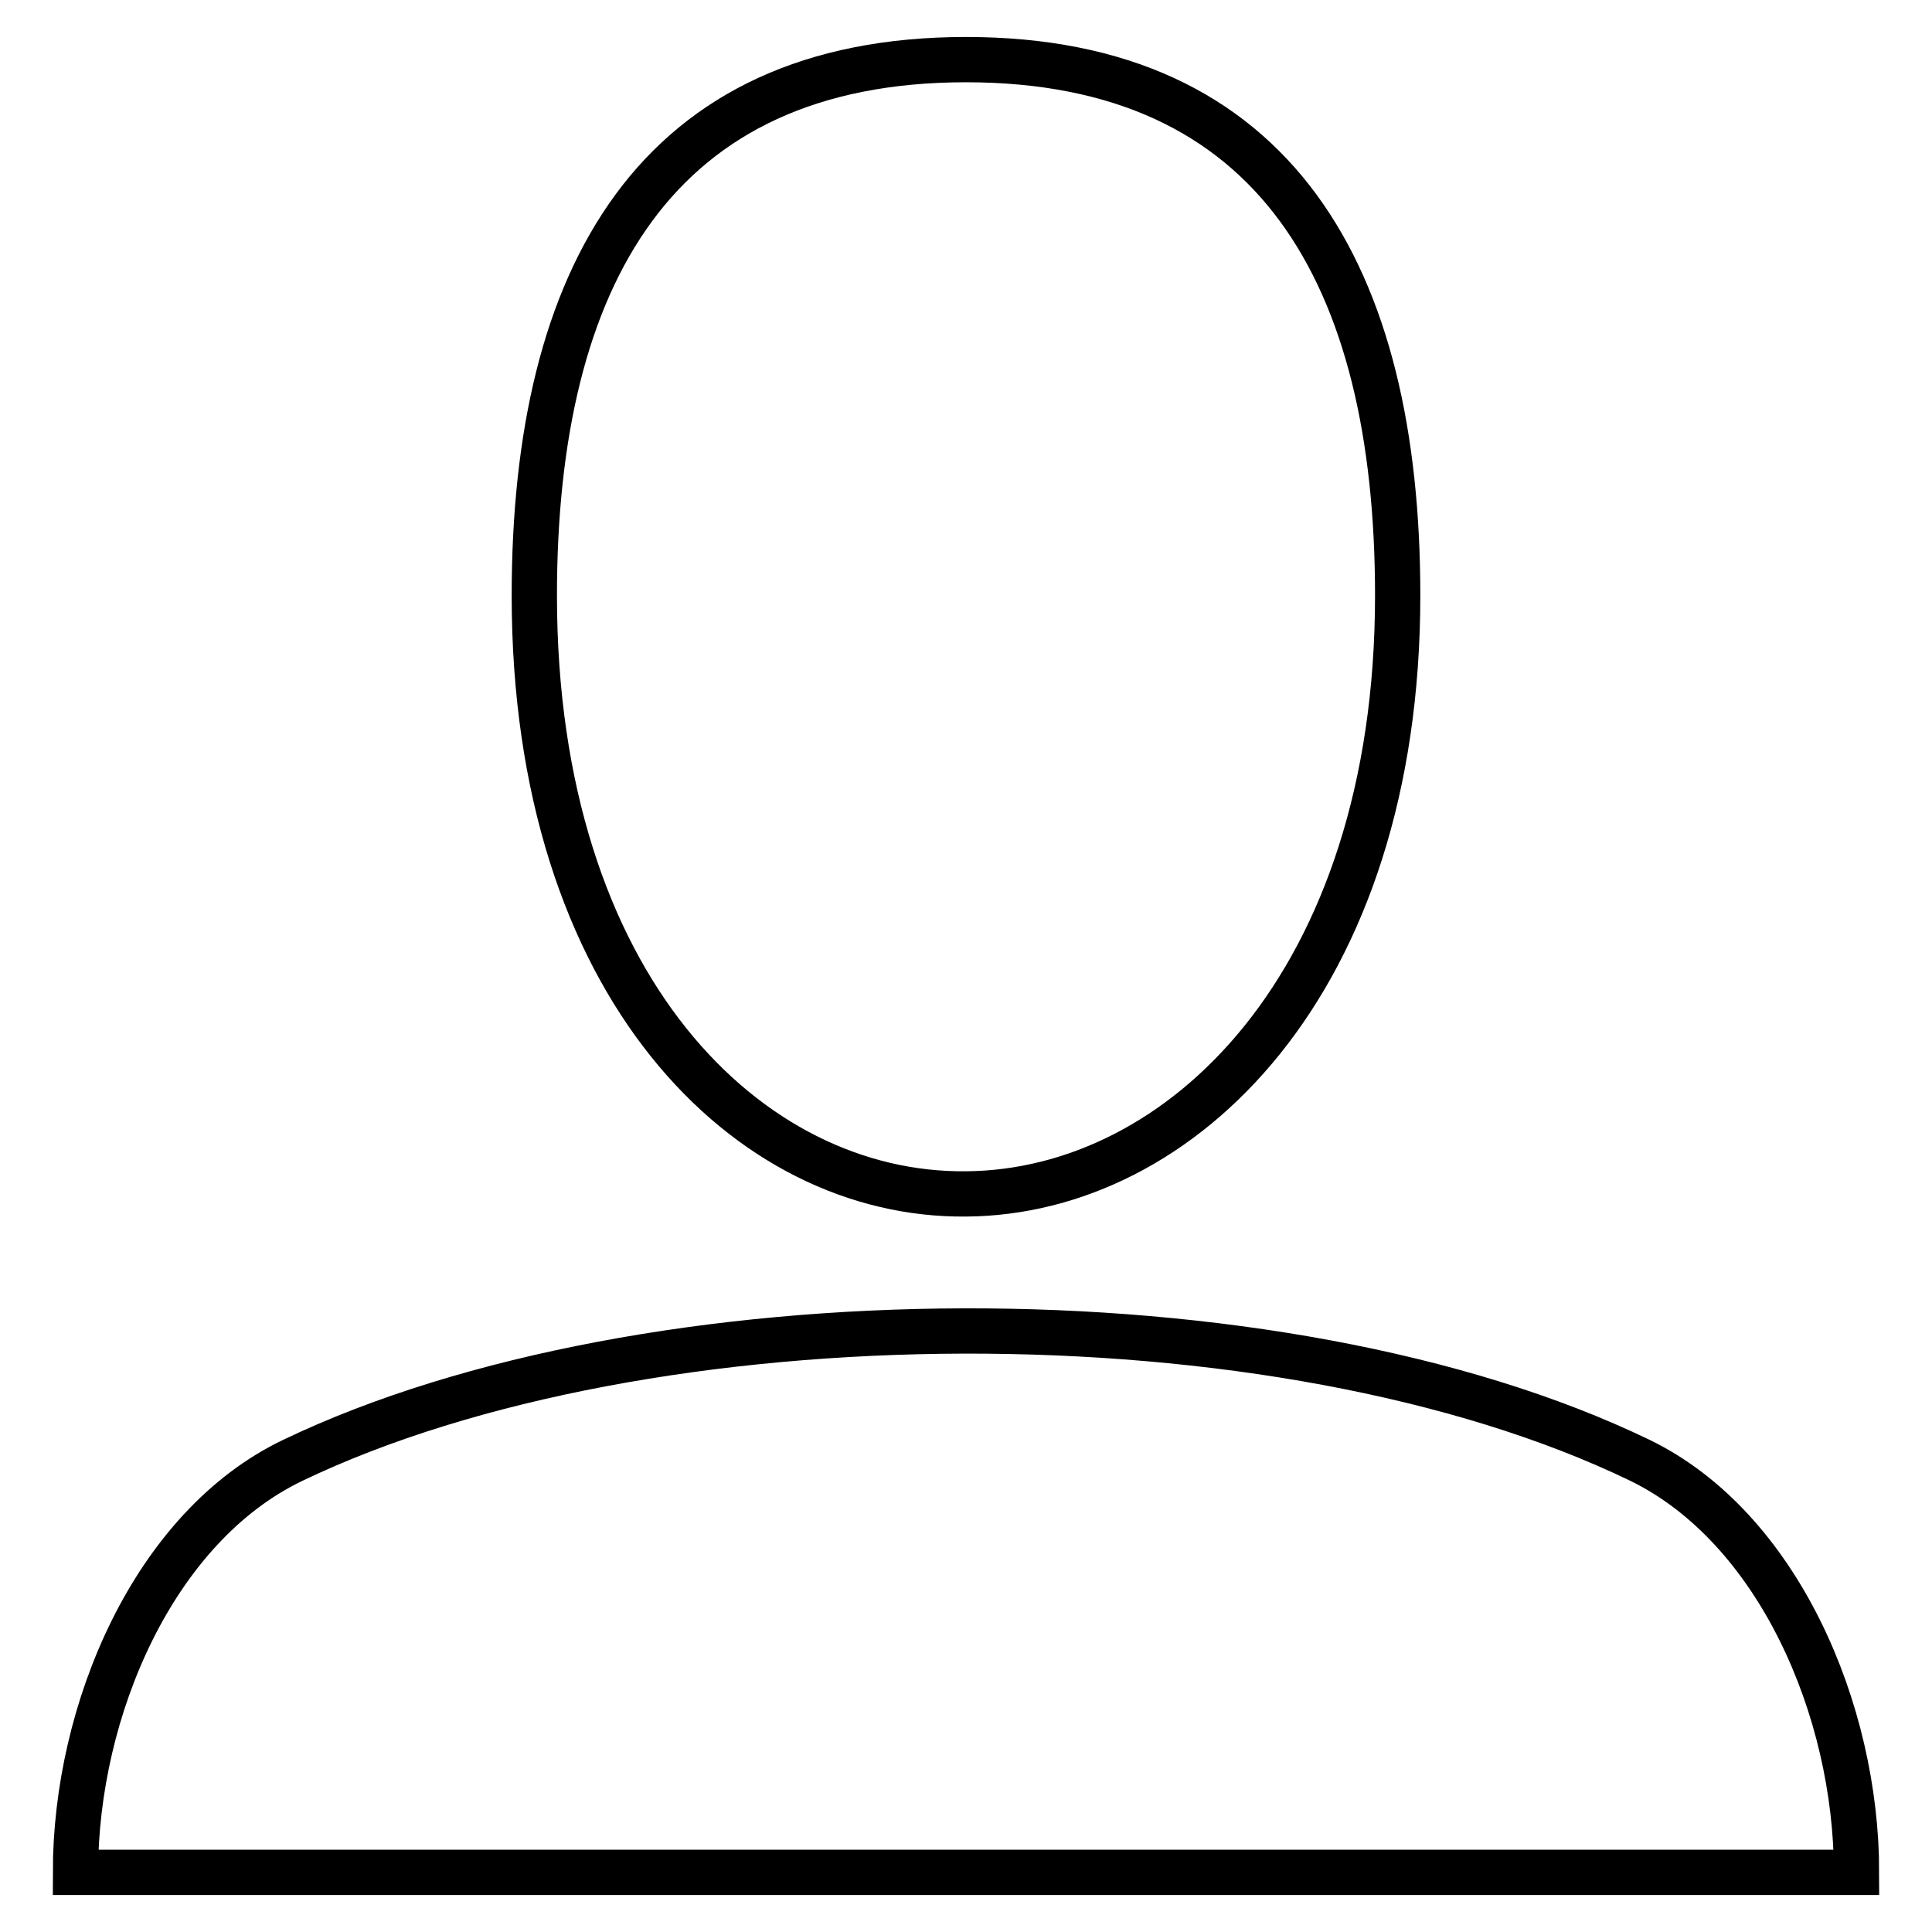 <?xml version="1.0" encoding="utf-8"?>
<!-- Svg Vector Icons : http://www.onlinewebfonts.com/icon -->
<!DOCTYPE svg PUBLIC "-//W3C//DTD SVG 1.1//EN" "http://www.w3.org/Graphics/SVG/1.1/DTD/svg11.dtd">
<svg version="1.1" xmlns="http://www.w3.org/2000/svg" xmlns:xlink="http://www.w3.org/1999/xlink" x="0px" y="0px" viewBox="0 0 256 256" enable-background="new 0 0 256 256" xml:space="preserve">
<g><g><path stroke-width="6" fill-opacity="0" stroke="#000000"  d="M217.3,193.5c-48-23.2-131.6-22.5-178.5,0C20.4,202.3,10,226.6,10,248.1h236C246,226.6,235.6,202.4,217.3,193.5z M128,158.2c28.5-0.2,57.2-27.9,57.2-79.3c0-42.3-16.1-71-57.2-71H128c-41.1,0-57.2,28.7-57.2,71C70.8,130.8,99.2,158.5,128,158.2z"/></g></g>
</svg>
